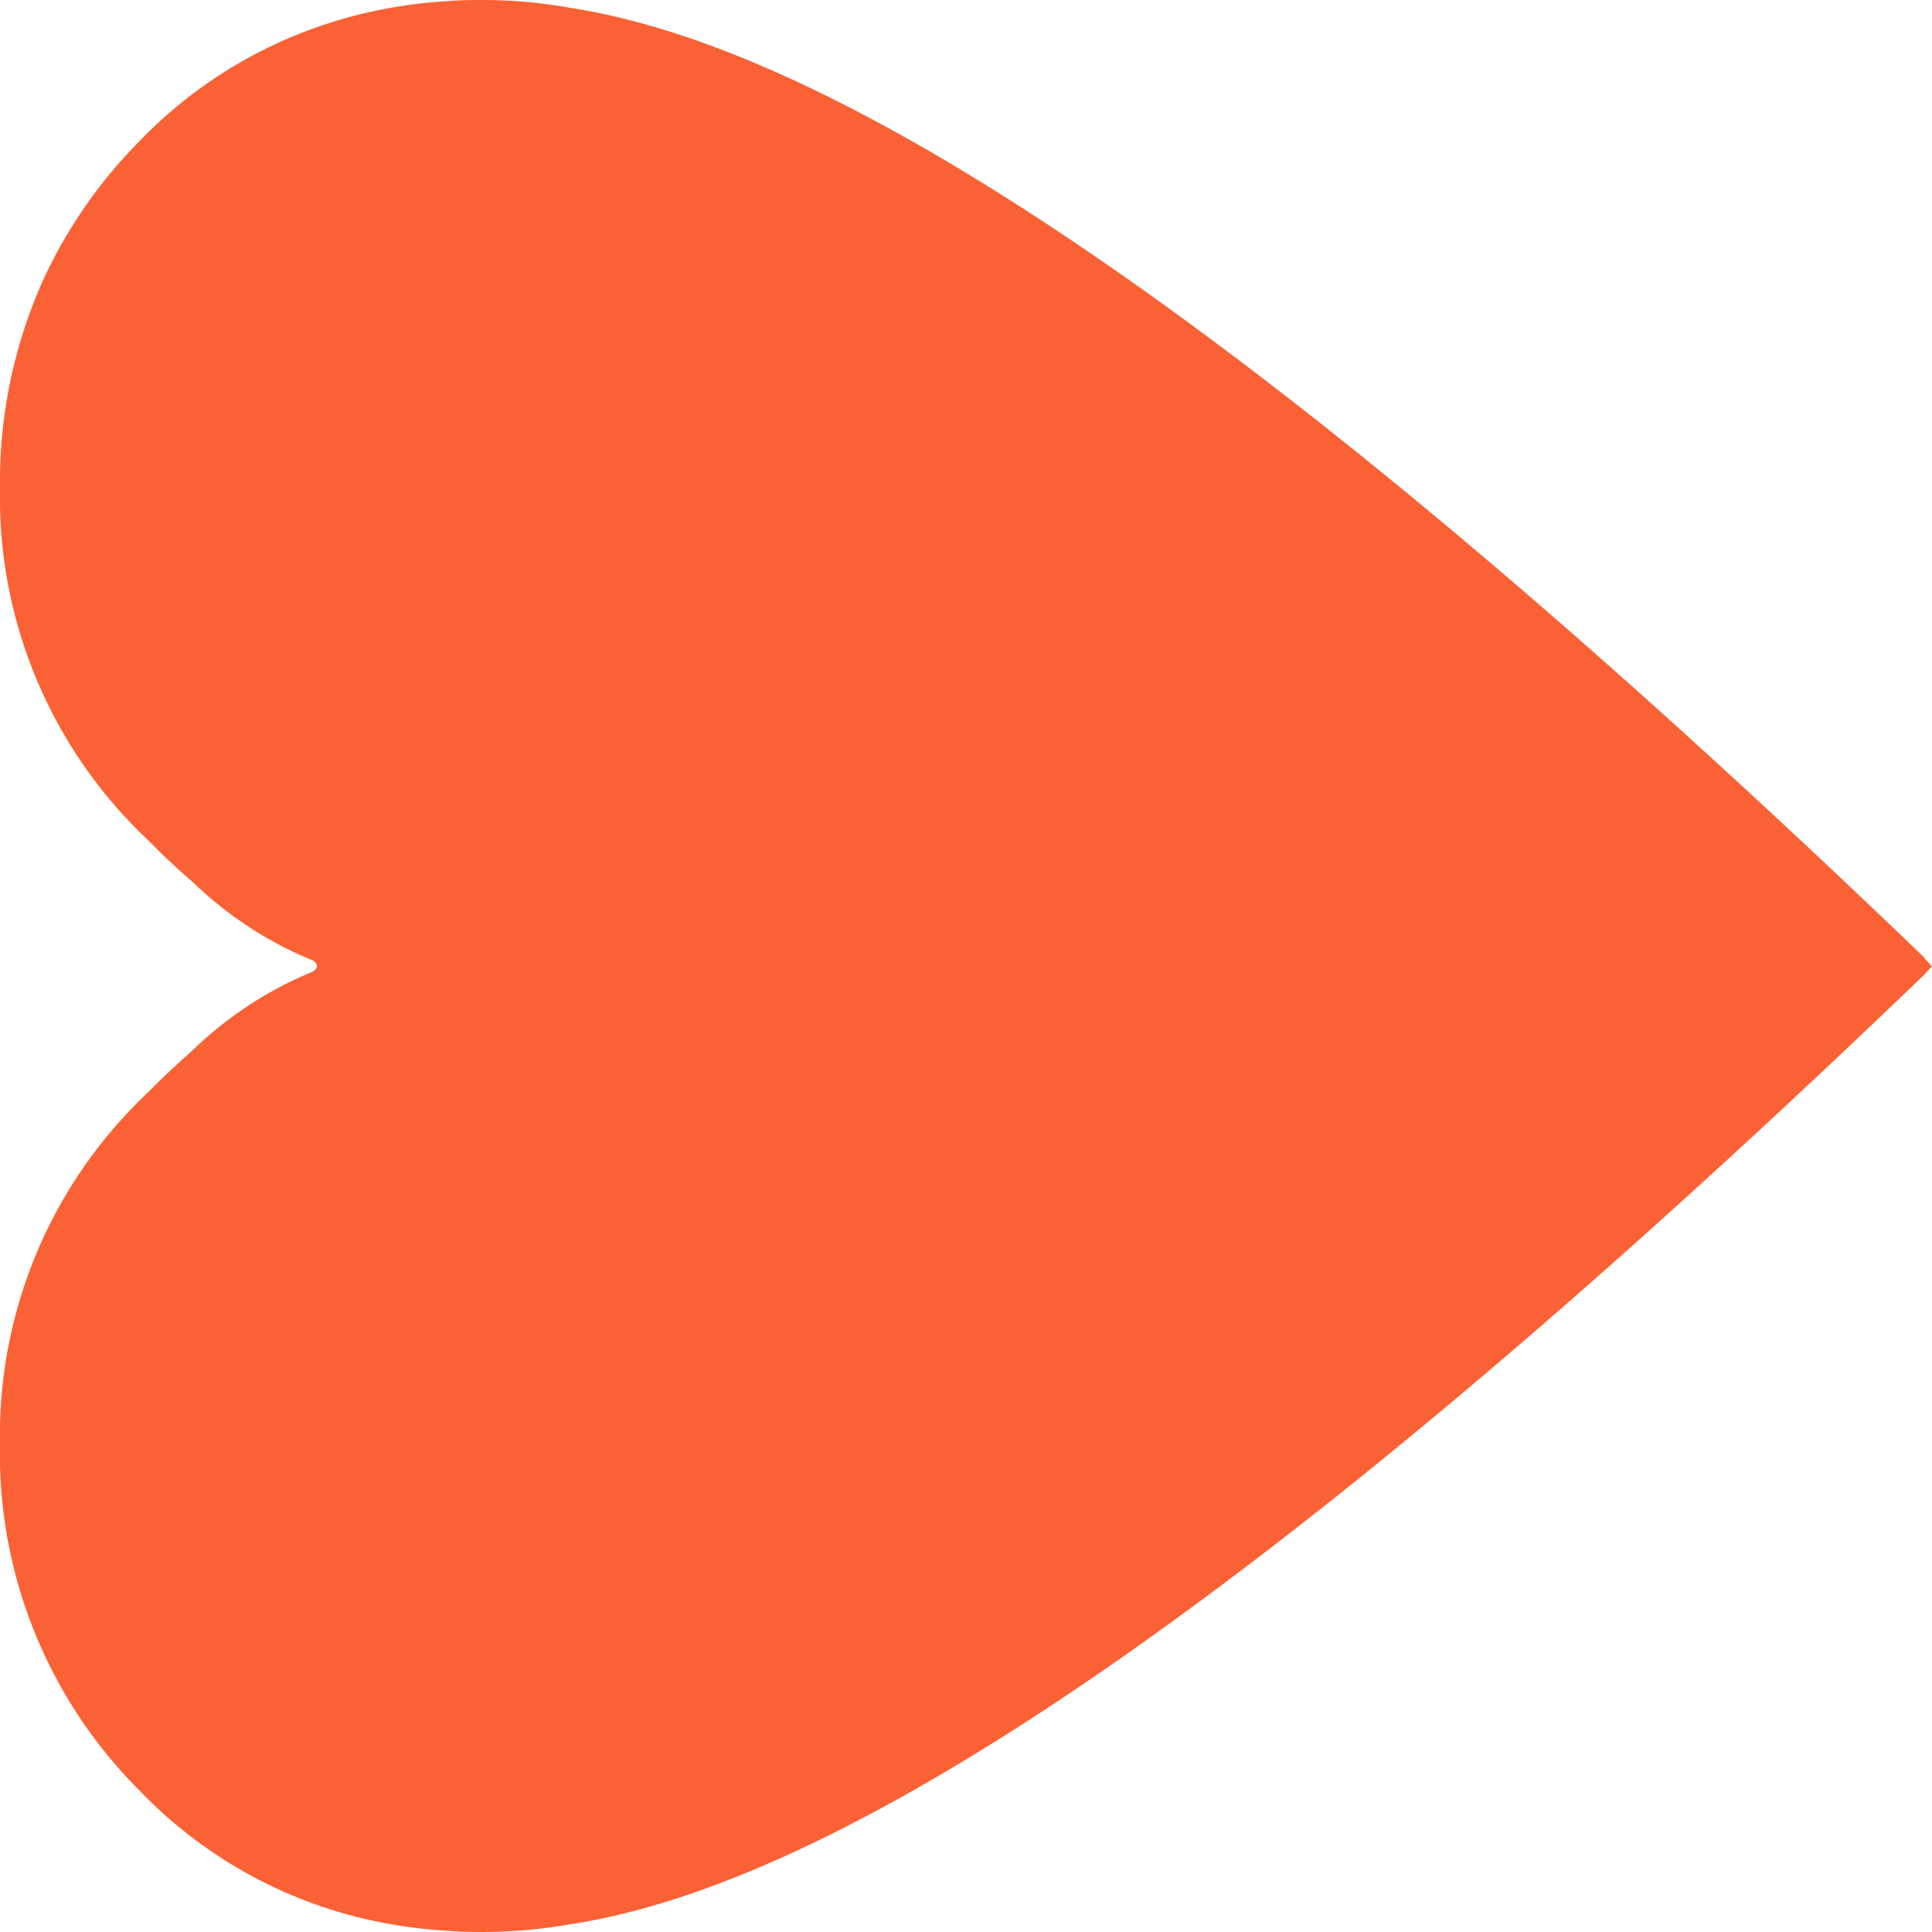 <svg xmlns="http://www.w3.org/2000/svg" xmlns:xlink="http://www.w3.org/1999/xlink" width="18" height="18" viewBox="0 0 18 18">
  <defs>
    <clipPath id="clip-path">
      <rect id="Rectangle_337" data-name="Rectangle 337" width="18" height="18" fill="#fa6135"/>
    </clipPath>
  </defs>
  <g id="TITRE" transform="translate(-673.322 -2424.185)">
    <g id="COEUR" transform="translate(673.322 2424.185)">
      <g id="Groupe_921" data-name="Groupe 921" clip-path="url(#clip-path)">
        <path id="Tracé_731" data-name="Tracé 731" d="M17.932,8.925C10.851,2.116,7.3.375,5.3.071A4.568,4.568,0,0,0,4.5,0s-.226,0-.289.008a4.63,4.63,0,0,0-.828.118c-.1.024-.2.051-.294.082a4.252,4.252,0,0,0-1.8,1.118A4.521,4.521,0,0,0,.409,2.594,4.587,4.587,0,0,0,0,4.551v0A4.389,4.389,0,0,0,1.341,7.791c.05.048.1.095.143.142.106.1.211.2.312.285a3.518,3.518,0,0,0,1.111.727A.073.073,0,0,1,2.954,9a.077.077,0,0,1-.048.056A3.536,3.536,0,0,0,1.8,9.78c-.1.091-.206.185-.312.289-.045.046-.093.091-.143.141A4.387,4.387,0,0,0,0,13.446v.005a4.433,4.433,0,0,0,1.294,3.225,4.252,4.252,0,0,0,2.291,1.241,4.572,4.572,0,0,0,.626.074C4.275,18,4.5,18,4.5,18a4.765,4.765,0,0,0,.8-.07c2-.3,5.552-2.044,12.632-8.853l0,0c.022-.024.044-.049.066-.074-.022-.026-.044-.05-.066-.073Z" fill="#fa6135"/>
      </g>
    </g>
  </g>
</svg>
